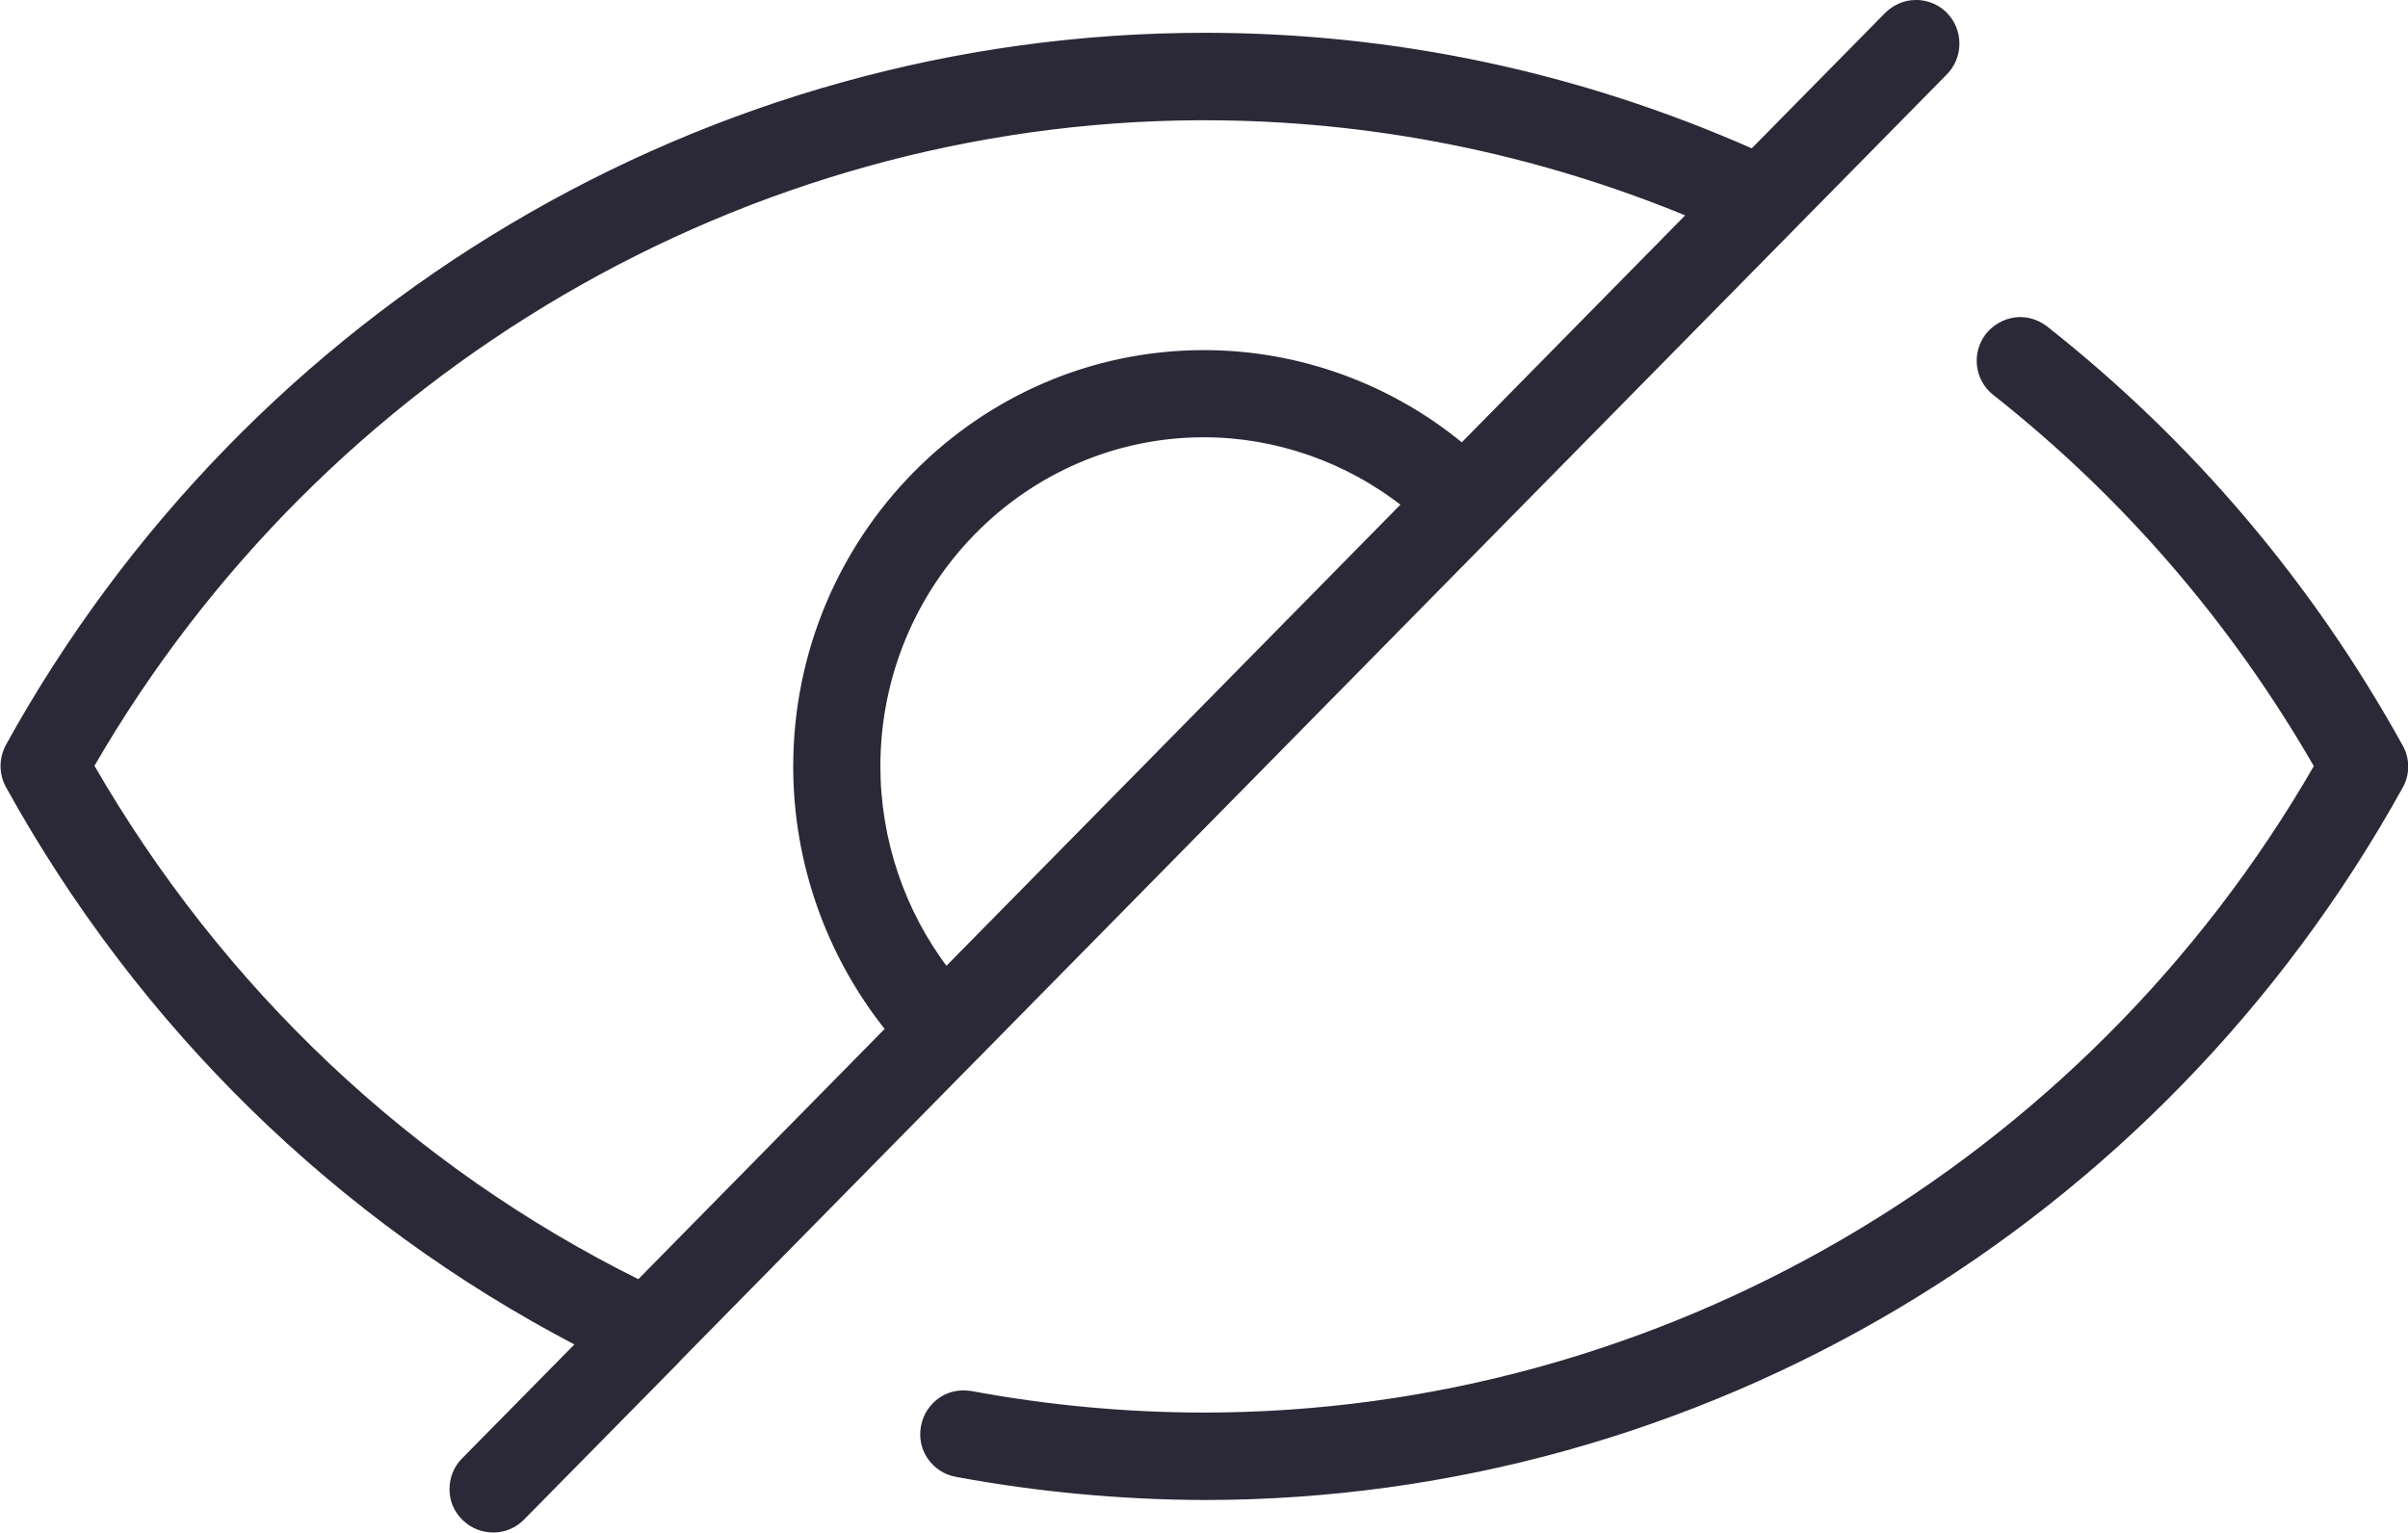 <?xml version="1.0" encoding="UTF-8"?><svg id="Layer_2" xmlns="http://www.w3.org/2000/svg" viewBox="0 0 81.48 51.88"><defs><style>.cls-1{fill:#2b2938;stroke:#2b2938;stroke-miterlimit:10;stroke-width:.5px;}</style></defs><g id="Icons"><path class="cls-1" d="M22.94,46.02l-.12-.12,9.95-10.11v-.1h.1S65.7,2.34,65.7,2.34c.47-.48.47-1.26-.01-1.74-.21-.21-.49-.33-.79-.35h-.08c-.33,0-.63.14-.86.37l-4.63,4.7-.11-.05c-5.86-2.59-12.07-3.91-18.46-3.91-16.7,0-32.16,9.18-40.34,23.97l-.02.04c-.18.36-.18.79.02,1.15,4.46,8.07,11.11,14.58,19.22,18.81l.21.11-3.99,4.05-.05.05c-.23.23-.35.54-.35.87,0,.33.13.63.37.86.48.47,1.26.47,1.73-.02l5.24-5.32.18.17M47.62,17.2l-15.62,15.87-.12-.16c-1.51-1.99-2.34-4.46-2.34-6.97,0-6.28,5.02-11.39,11.2-11.39h0c2.47,0,4.91.85,6.87,2.39l.15.12-.14.14ZM21.64,43.6l-.11-.06c-7.76-3.85-14.18-9.92-18.57-17.53l-.05-.09.05-.09C10.77,12.31,25.17,3.89,40.57,3.82h0s.17,0,.17,0c5.67,0,11.22,1.11,16.48,3.28l.24.1-7.98,8.11-.12-.1c-2.43-2.01-5.49-3.11-8.62-3.11-7.53,0-13.65,6.21-13.65,13.85,0,3.19,1.1,6.3,3.08,8.77l.1.12-8.63,8.77Z"/><path class="cls-1" d="M81.08,26.54c.21-.37.21-.82,0-1.19-3.04-5.49-7.06-10.23-11.96-14.1-.26-.2-.58-.3-.9-.26h0c-.32.04-.62.21-.82.46-.42.53-.33,1.3.2,1.72,4.41,3.48,8.09,7.74,10.93,12.67l.05.09-.05.09c-7.83,13.59-22.31,22.04-37.79,22.04-2.65,0-5.31-.25-7.9-.73-.08-.01-.15-.02-.23-.02-.25,0-.49.07-.69.21-.27.19-.45.47-.51.79-.06.32,0,.65.19.92.19.27.46.45.79.51,2.75.51,5.56.77,8.35.78,16.7,0,32.16-9.2,40.34-23.98Z"/></g></svg>